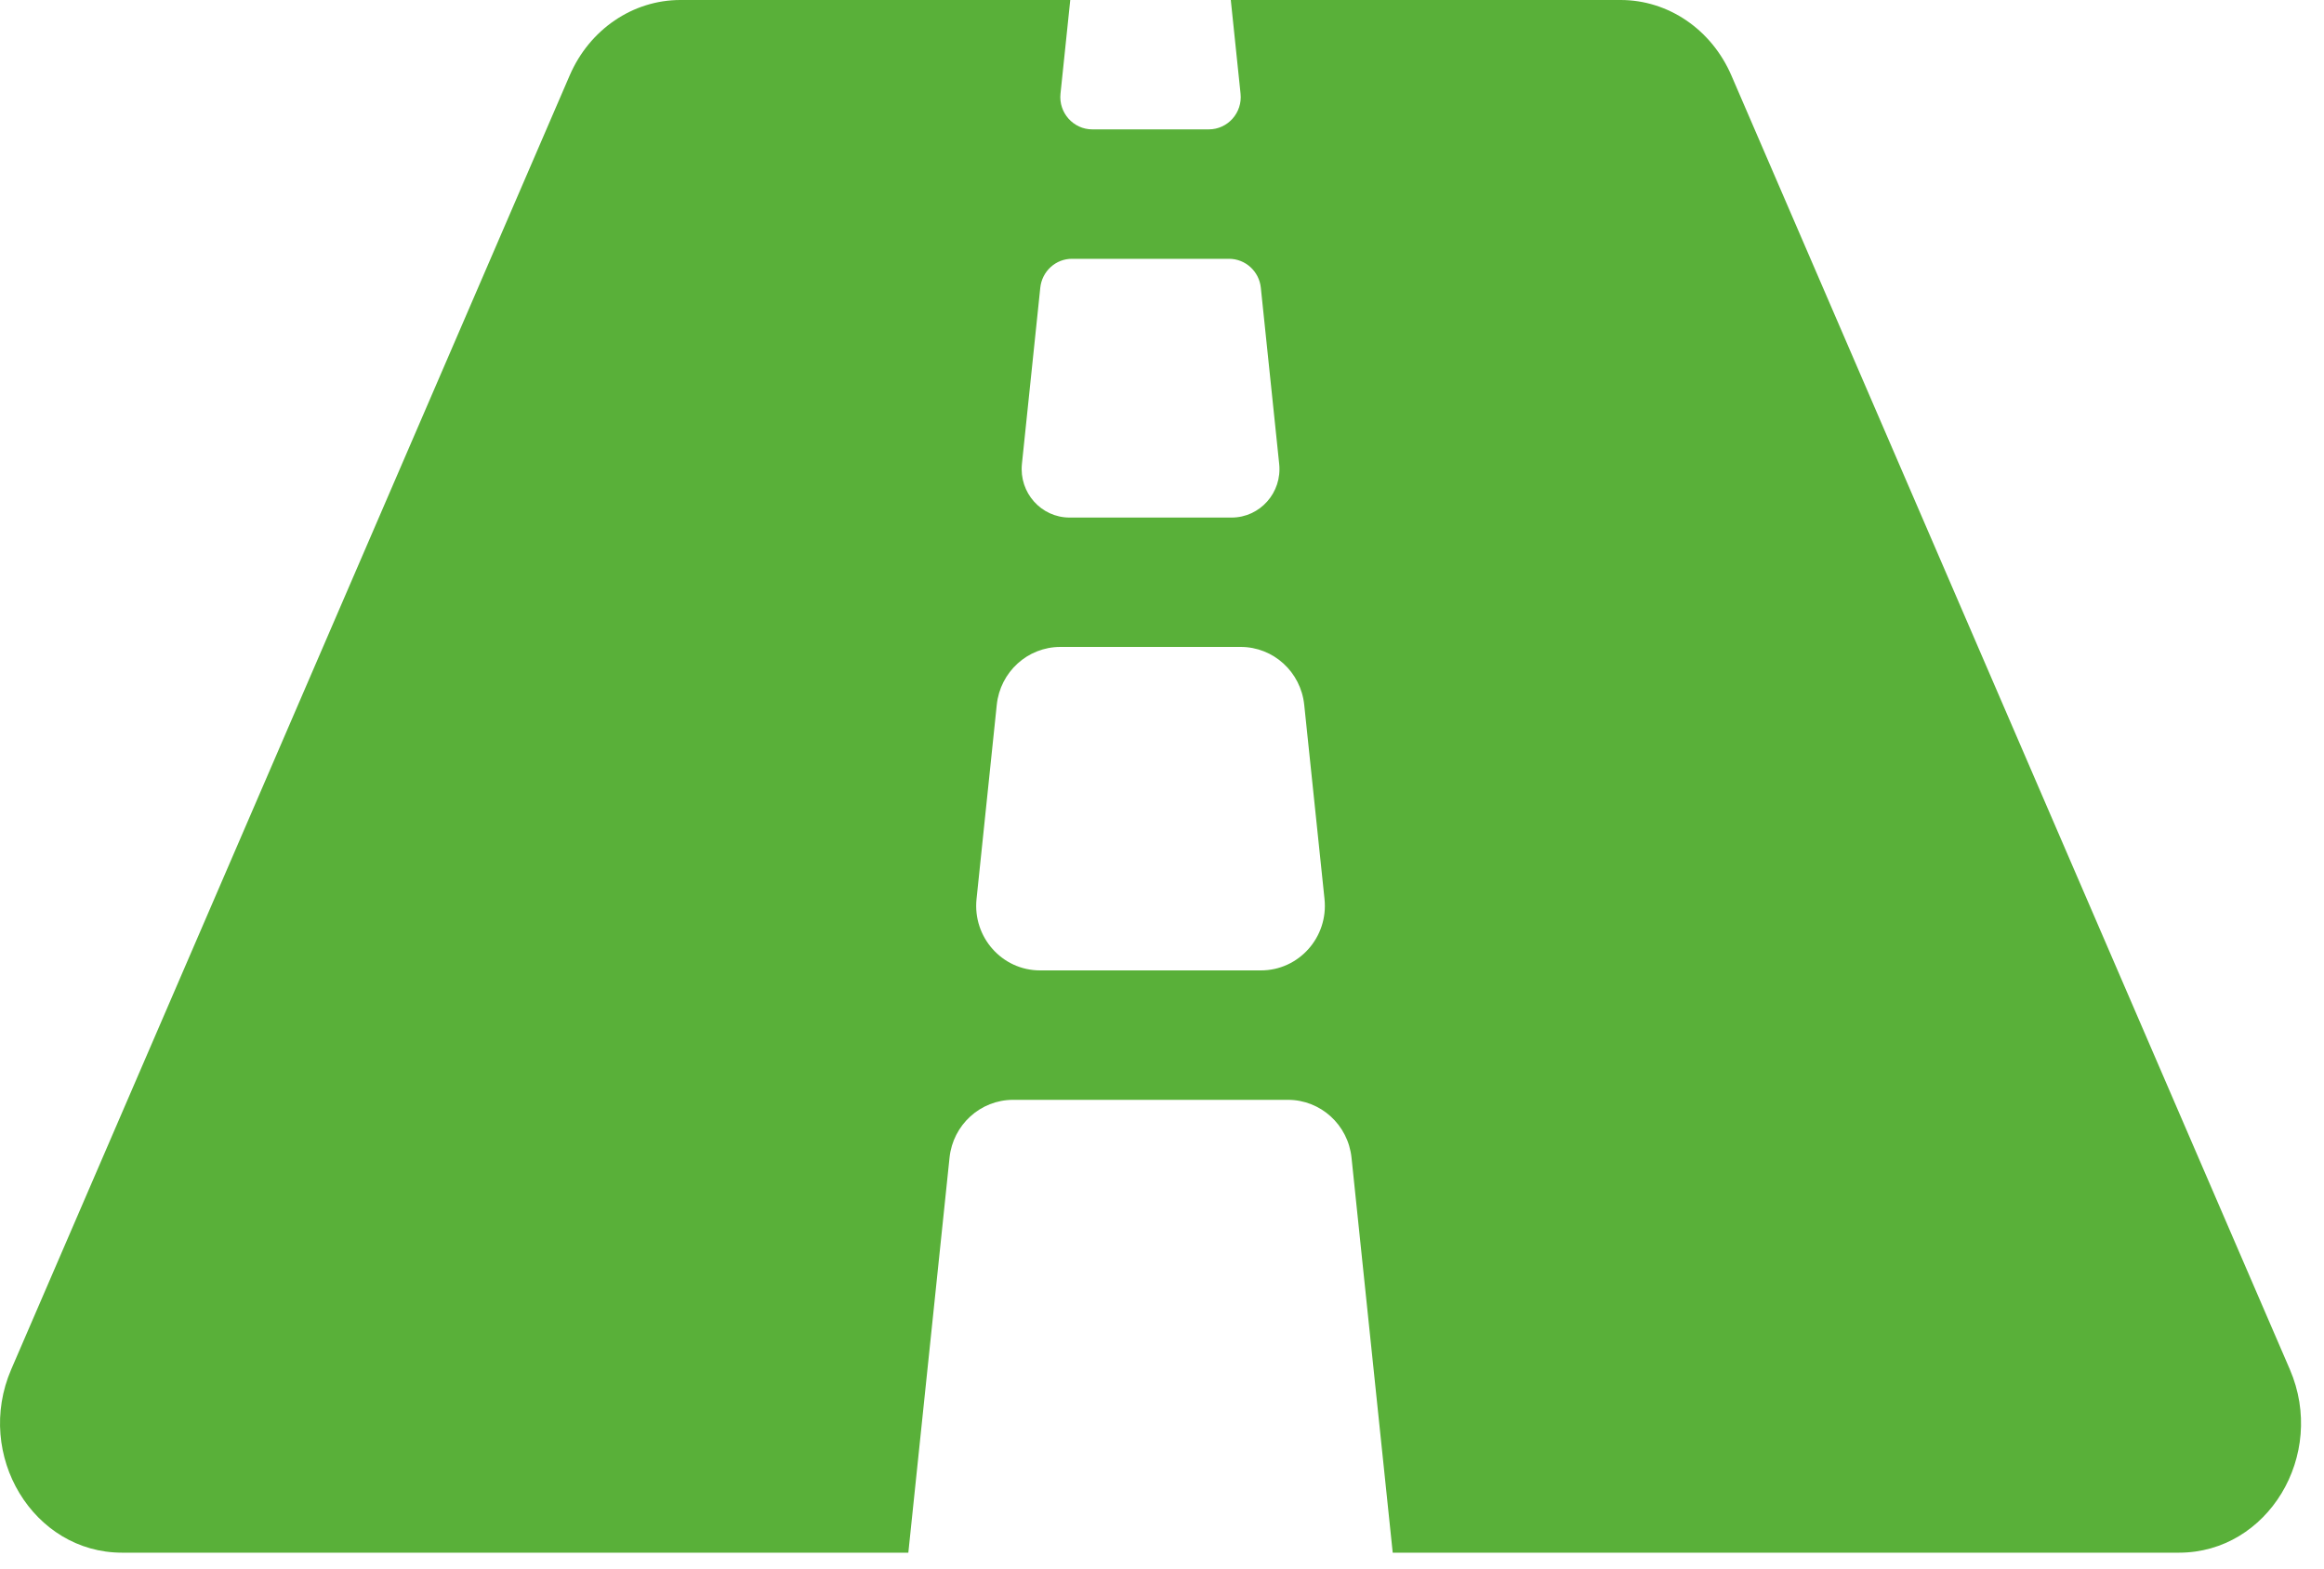 <?xml version="1.0" encoding="UTF-8"?> <svg xmlns="http://www.w3.org/2000/svg" width="40" height="27" viewBox="0 0 40 27" fill="none"><path d="M39.412 23.572L29.8 1.299C29.458 0.507 28.714 0 27.894 0H21.184L21.352 1.612C21.387 1.94 21.132 2.227 20.805 2.227H18.8C18.474 2.227 18.218 1.94 18.253 1.612L18.421 0H11.711C10.891 0 10.146 0.507 9.805 1.299L0.193 23.572C-0.443 25.047 0.572 26.727 2.1 26.727H15.634L16.343 19.928C16.402 19.362 16.874 18.932 17.437 18.932H22.168C22.731 18.932 23.203 19.362 23.262 19.928L23.971 26.727H37.505C39.034 26.727 40.048 25.047 39.412 23.572ZM17.905 4.953C17.919 4.816 17.983 4.689 18.084 4.597C18.185 4.505 18.316 4.454 18.452 4.455H21.154C21.435 4.455 21.672 4.67 21.701 4.953L22.017 7.986C22.069 8.48 21.687 8.909 21.197 8.909H18.41C17.919 8.909 17.538 8.48 17.589 7.986L17.905 4.953ZM21.703 16.704H17.901C17.248 16.704 16.739 16.132 16.808 15.474L17.156 12.133C17.215 11.566 17.687 11.136 18.25 11.136H21.355C21.918 11.136 22.389 11.566 22.448 12.133L22.797 15.474C22.866 16.132 22.356 16.704 21.703 16.704Z" fill="#59B039"></path></svg> 